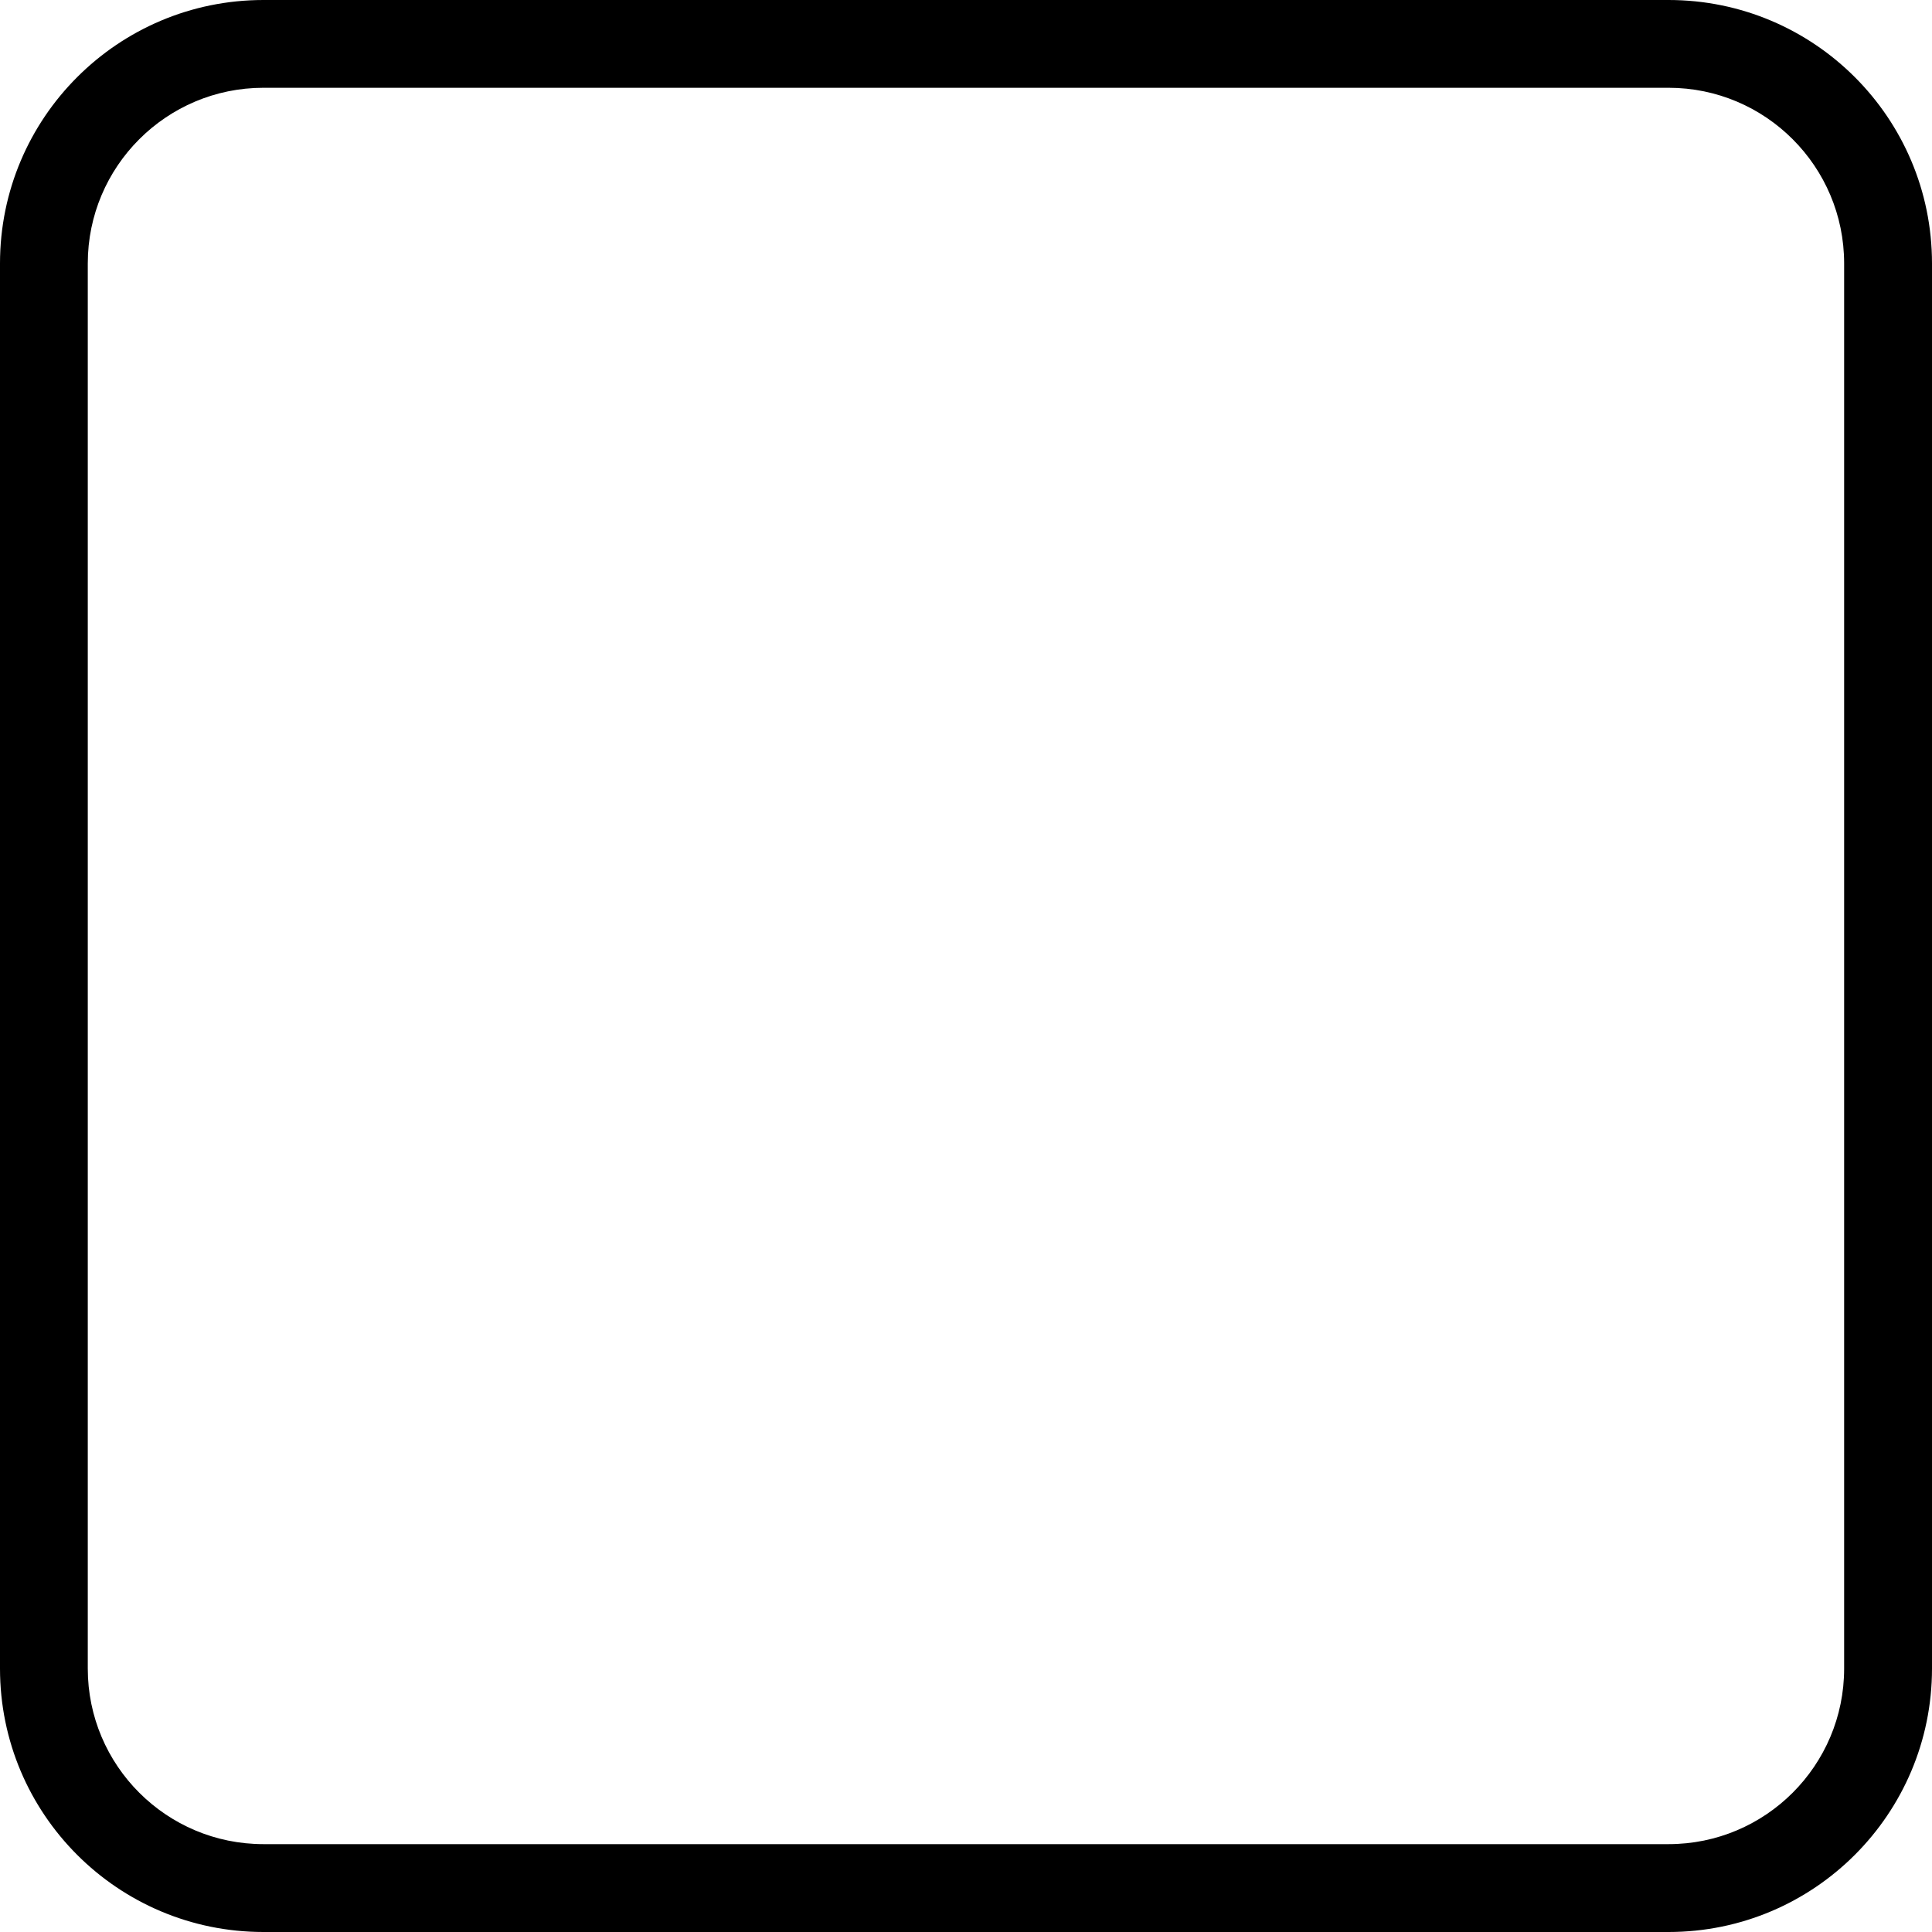 <svg width="23" height="23" viewBox="0 0 23 23" fill="none" xmlns="http://www.w3.org/2000/svg">
<g clip-path="url(#clip0_2714_31)">
<path d="M3.136 1.045C1.982 1.045 1.045 1.982 1.045 3.136V19.864C1.045 21.018 1.982 21.954 3.136 21.954H19.864C21.018 21.954 21.954 21.018 21.954 19.864V3.136C21.954 1.982 21.018 1.045 19.864 1.045H3.136ZM3.136 0H19.864C21.596 0 23 1.404 23 3.136V19.864C23 21.596 21.596 23 19.864 23H3.136C1.404 23 0 21.596 0 19.864V3.136C0 1.404 1.404 0 3.136 0Z" fill="black"/>
</g>
<defs>
<clipPath id="clip0_2714_31">
<rect width="23" height="23" fill="white"/>
</clipPath>
</defs>
</svg>
